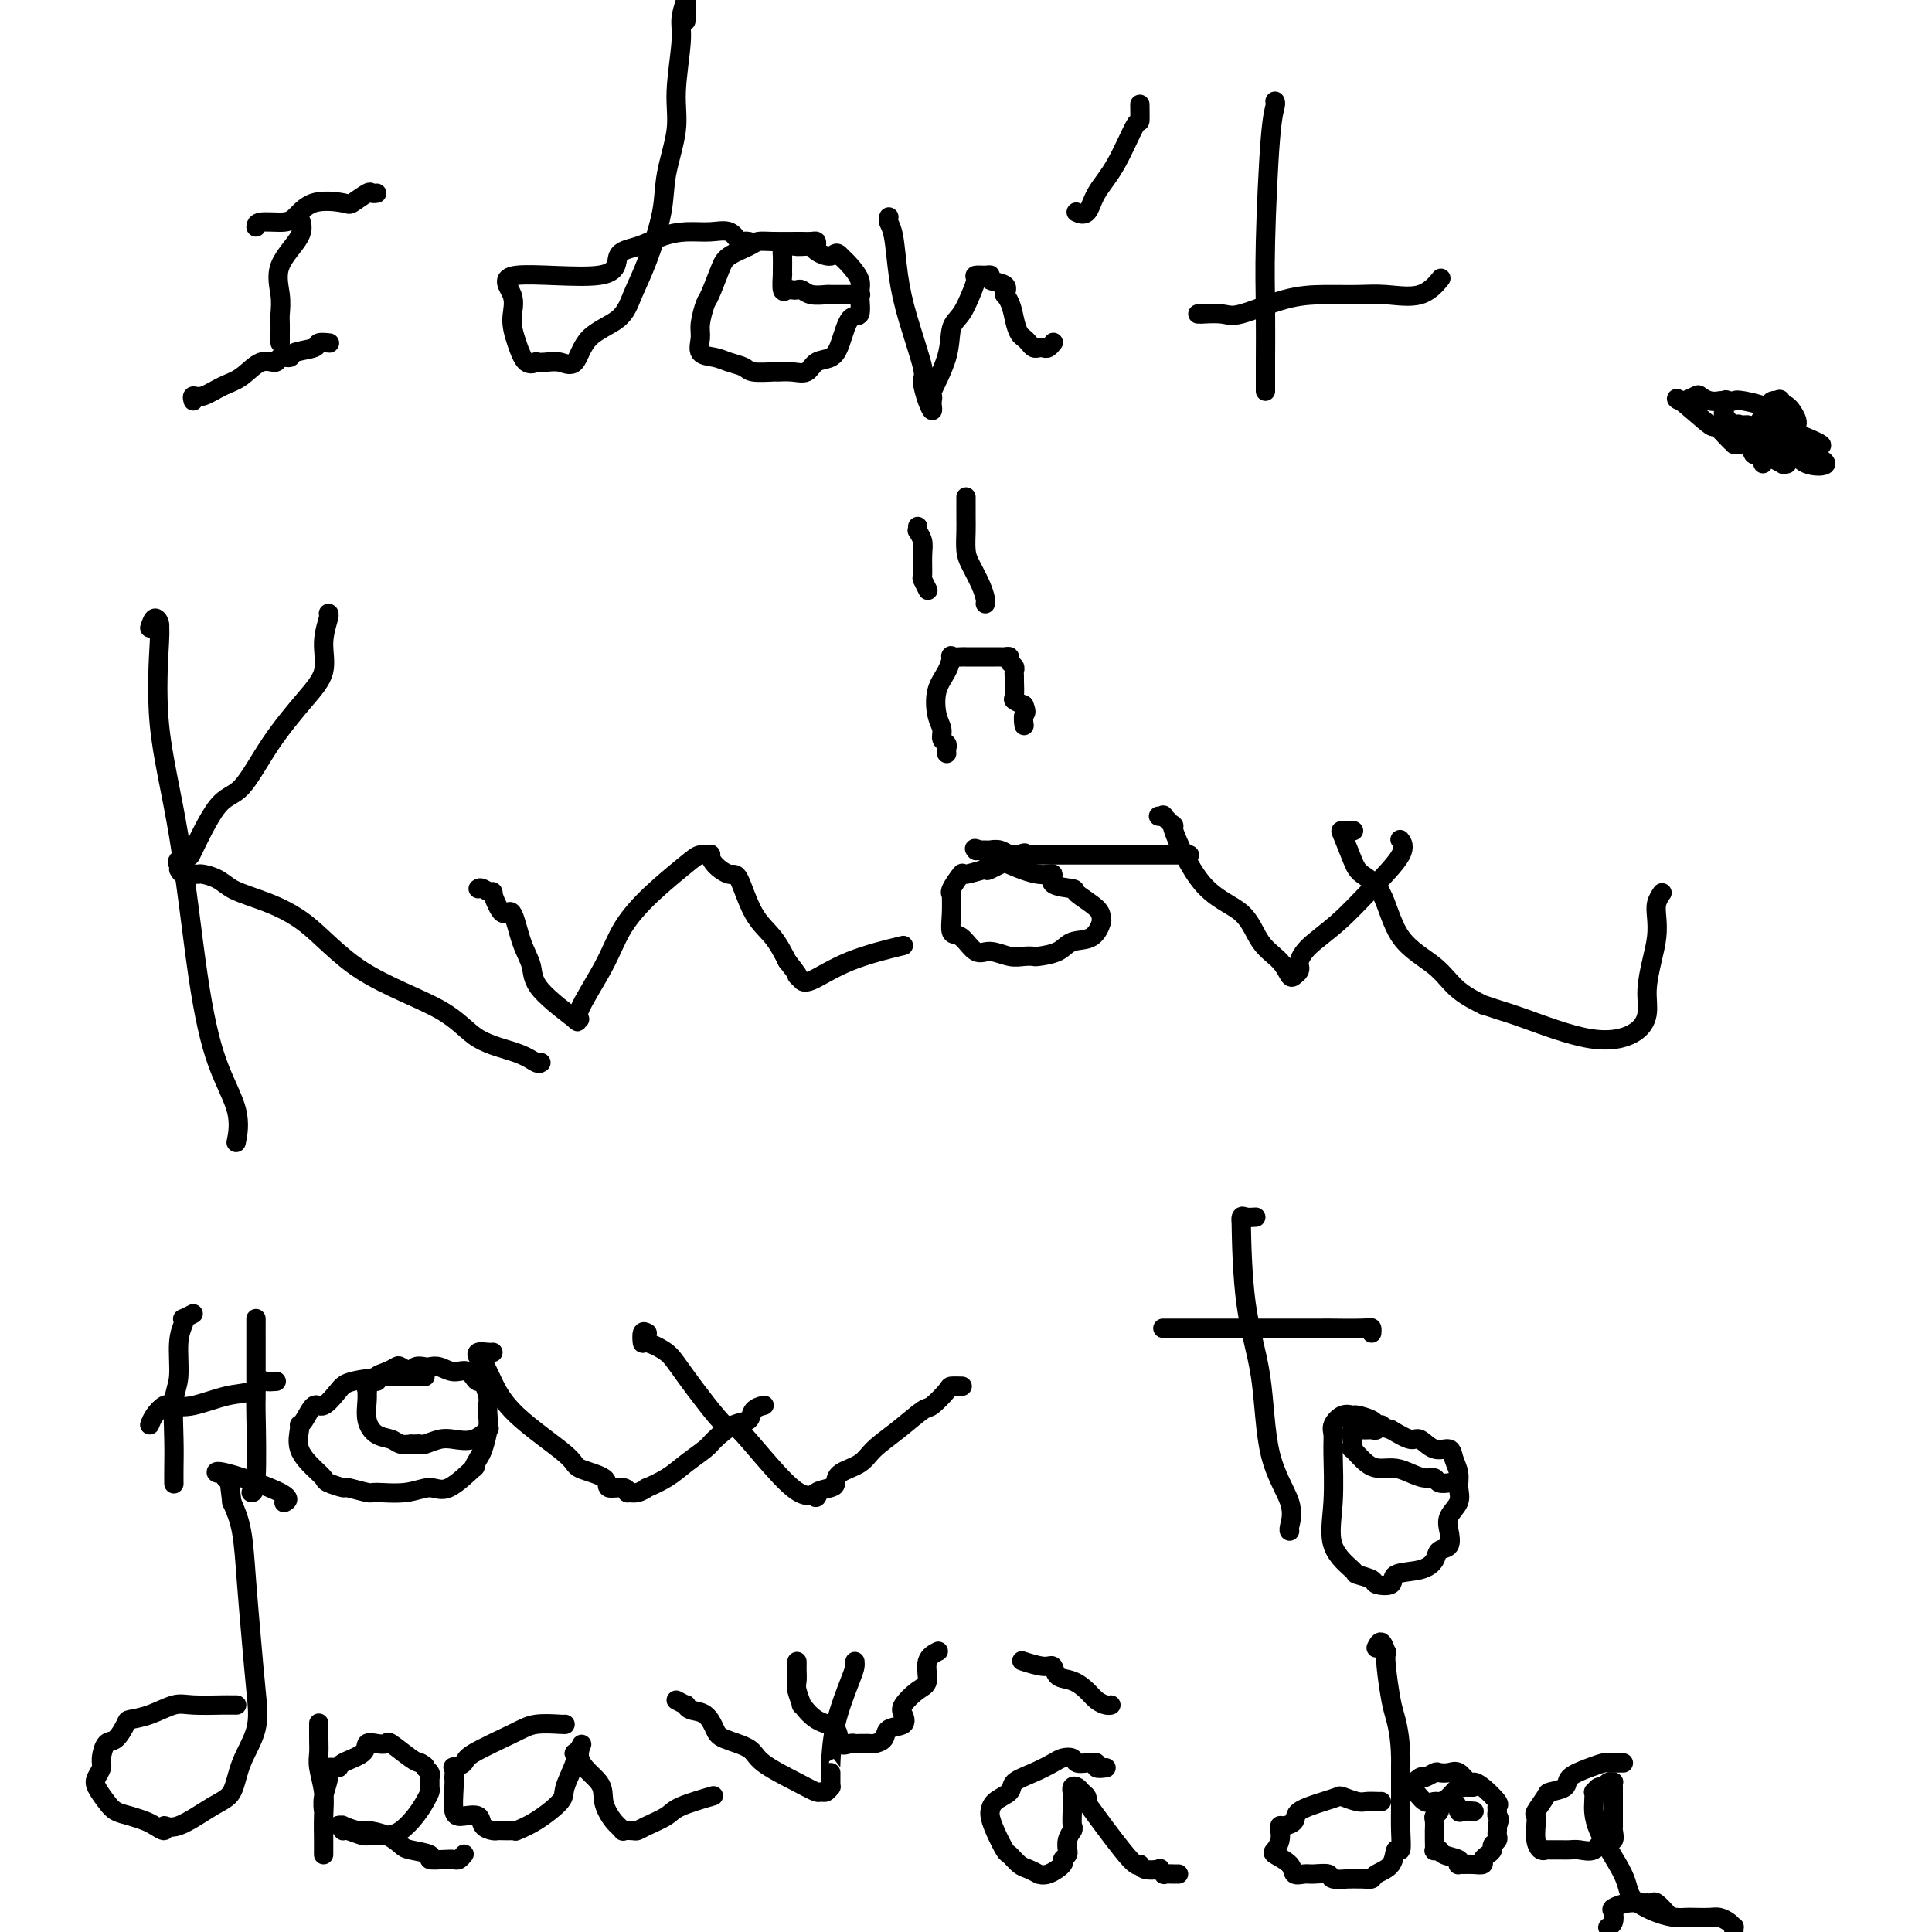 <svg viewBox='0 0 400 400' version='1.1' xmlns='http://www.w3.org/2000/svg' xmlns:xlink='http://www.w3.org/1999/xlink'><g fill='none' stroke='#000000' stroke-width='4' stroke-linecap='round' stroke-linejoin='round'><path d='M62,45c0.453,1.164 0.906,2.328 0,4c-0.906,1.672 -3.171,3.852 -4,6c-0.829,2.148 -0.222,4.264 0,6c0.222,1.736 0.060,3.091 0,4c-0.060,0.909 -0.016,1.372 0,2c0.016,0.628 0.004,1.423 0,2c-0.004,0.577 -0.001,0.938 0,1c0.001,0.062 0.000,-0.176 0,0c-0.000,0.176 -0.000,0.764 0,1c0.000,0.236 0.000,0.118 0,0'/><path d='M40,83c-0.131,-0.474 -0.261,-0.948 0,-1c0.261,-0.052 0.914,0.316 2,0c1.086,-0.316 2.604,-1.318 4,-2c1.396,-0.682 2.669,-1.043 4,-2c1.331,-0.957 2.721,-2.508 4,-3c1.279,-0.492 2.448,0.076 3,0c0.552,-0.076 0.486,-0.795 1,-1c0.514,-0.205 1.609,0.103 2,0c0.391,-0.103 0.077,-0.616 1,-1c0.923,-0.384 3.082,-0.639 4,-1c0.918,-0.361 0.593,-0.828 1,-1c0.407,-0.172 1.545,-0.049 2,0c0.455,0.049 0.228,0.025 0,0'/><path d='M53,47c0.041,-0.429 0.081,-0.858 1,-1c0.919,-0.142 2.716,0.002 4,0c1.284,-0.002 2.053,-0.152 3,-1c0.947,-0.848 2.071,-2.395 4,-3c1.929,-0.605 4.664,-0.267 6,0c1.336,0.267 1.272,0.464 2,0c0.728,-0.464 2.247,-1.588 3,-2c0.753,-0.412 0.741,-0.111 1,0c0.259,0.111 0.788,0.032 1,0c0.212,-0.032 0.106,-0.016 0,0'/><path d='M155,50c0.093,0.016 0.186,0.033 0,0c-0.186,-0.033 -0.649,-0.114 -1,0c-0.351,0.114 -0.588,0.425 -1,0c-0.412,-0.425 -0.997,-1.585 -2,-2c-1.003,-0.415 -2.424,-0.083 -4,0c-1.576,0.083 -3.306,-0.081 -5,0c-1.694,0.081 -3.350,0.407 -5,1c-1.650,0.593 -3.292,1.452 -5,2c-1.708,0.548 -3.481,0.785 -4,2c-0.519,1.215 0.217,3.408 -4,4c-4.217,0.592 -13.387,-0.419 -17,0c-3.613,0.419 -1.668,2.266 -1,4c0.668,1.734 0.058,3.354 0,5c-0.058,1.646 0.434,3.317 1,5c0.566,1.683 1.204,3.378 2,4c0.796,0.622 1.750,0.171 2,0c0.250,-0.171 -0.204,-0.062 0,0c0.204,0.062 1.066,0.076 2,0c0.934,-0.076 1.940,-0.241 3,0c1.060,0.241 2.173,0.888 3,0c0.827,-0.888 1.367,-3.309 3,-5c1.633,-1.691 4.358,-2.650 6,-4c1.642,-1.350 2.199,-3.090 3,-5c0.801,-1.910 1.846,-3.990 3,-7c1.154,-3.010 2.418,-6.952 3,-10c0.582,-3.048 0.481,-5.203 1,-8c0.519,-2.797 1.658,-6.236 2,-9c0.342,-2.764 -0.115,-4.854 0,-8c0.115,-3.146 0.800,-7.347 1,-10c0.200,-2.653 -0.086,-3.758 0,-5c0.086,-1.242 0.543,-2.621 1,-4'/><path d='M142,0c0.833,-7.333 0.417,-3.667 0,0'/><path d='M142,0c0.000,-0.024 0.000,-0.048 0,0c0.000,0.048 0.000,0.167 0,1c0.000,0.833 0.000,2.381 0,3c0.000,0.619 0.000,0.310 0,0'/><path d='M169,51c0.053,-0.423 0.106,-0.845 0,-1c-0.106,-0.155 -0.370,-0.041 -1,0c-0.630,0.041 -1.625,0.010 -2,0c-0.375,-0.010 -0.129,-0.001 0,0c0.129,0.001 0.140,-0.008 -1,0c-1.140,0.008 -3.432,0.033 -5,0c-1.568,-0.033 -2.413,-0.124 -3,0c-0.587,0.124 -0.916,0.464 -2,1c-1.084,0.536 -2.921,1.267 -4,2c-1.079,0.733 -1.399,1.469 -2,3c-0.601,1.531 -1.484,3.857 -2,5c-0.516,1.143 -0.665,1.104 -1,2c-0.335,0.896 -0.855,2.726 -1,4c-0.145,1.274 0.087,1.990 0,3c-0.087,1.010 -0.493,2.313 0,3c0.493,0.687 1.884,0.758 3,1c1.116,0.242 1.957,0.653 3,1c1.043,0.347 2.288,0.628 3,1c0.712,0.372 0.891,0.834 2,1c1.109,0.166 3.150,0.038 4,0c0.850,-0.038 0.511,0.016 1,0c0.489,-0.016 1.808,-0.102 3,0c1.192,0.102 2.258,0.390 3,0c0.742,-0.390 1.159,-1.460 2,-2c0.841,-0.540 2.106,-0.550 3,-1c0.894,-0.450 1.418,-1.341 2,-3c0.582,-1.659 1.222,-4.086 2,-5c0.778,-0.914 1.695,-0.314 2,-1c0.305,-0.686 -0.001,-2.658 0,-4c0.001,-1.342 0.308,-2.054 0,-3c-0.308,-0.946 -1.231,-2.128 -2,-3c-0.769,-0.872 -1.385,-1.436 -2,-2'/><path d='M174,53c-0.899,-1.193 -1.145,-0.176 -2,0c-0.855,0.176 -2.318,-0.488 -3,-1c-0.682,-0.512 -0.581,-0.870 -1,-1c-0.419,-0.130 -1.356,-0.031 -2,0c-0.644,0.031 -0.996,-0.005 -1,0c-0.004,0.005 0.339,0.050 0,0c-0.339,-0.050 -1.359,-0.195 -2,0c-0.641,0.195 -0.904,0.729 -1,1c-0.096,0.271 -0.027,0.280 0,1c0.027,0.720 0.010,2.151 0,3c-0.010,0.849 -0.014,1.117 0,1c0.014,-0.117 0.045,-0.620 0,0c-0.045,0.620 -0.167,2.361 0,3c0.167,0.639 0.624,0.175 1,0c0.376,-0.175 0.672,-0.061 1,0c0.328,0.061 0.689,0.069 1,0c0.311,-0.069 0.573,-0.215 1,0c0.427,0.215 1.020,0.790 2,1c0.980,0.210 2.347,0.056 3,0c0.653,-0.056 0.592,-0.015 1,0c0.408,0.015 1.285,0.004 2,0c0.715,-0.004 1.270,-0.001 2,0c0.730,0.001 1.637,0.000 2,0c0.363,-0.000 0.181,-0.000 0,0'/><path d='M184,45c0.025,-0.073 0.050,-0.146 0,0c-0.050,0.146 -0.174,0.512 0,1c0.174,0.488 0.645,1.098 1,3c0.355,1.902 0.595,5.097 1,8c0.405,2.903 0.974,5.515 2,9c1.026,3.485 2.510,7.845 3,10c0.490,2.155 -0.012,2.106 0,3c0.012,0.894 0.540,2.733 1,4c0.460,1.267 0.852,1.963 1,2c0.148,0.037 0.050,-0.585 0,-1c-0.050,-0.415 -0.054,-0.621 0,-1c0.054,-0.379 0.164,-0.929 0,-1c-0.164,-0.071 -0.602,0.336 0,-1c0.602,-1.336 2.242,-4.417 3,-7c0.758,-2.583 0.632,-4.668 1,-6c0.368,-1.332 1.229,-1.912 2,-3c0.771,-1.088 1.451,-2.685 2,-4c0.549,-1.315 0.967,-2.349 1,-3c0.033,-0.651 -0.320,-0.918 0,-1c0.320,-0.082 1.312,0.022 2,0c0.688,-0.022 1.071,-0.171 1,0c-0.071,0.171 -0.596,0.661 0,1c0.596,0.339 2.313,0.525 3,1c0.687,0.475 0.343,1.237 0,2'/><path d='M208,61c1.333,1.428 1.667,3.497 2,5c0.333,1.503 0.667,2.441 1,3c0.333,0.559 0.667,0.738 1,1c0.333,0.262 0.666,0.607 1,1c0.334,0.393 0.667,0.834 1,1c0.333,0.166 0.664,0.058 1,0c0.336,-0.058 0.678,-0.067 1,0c0.322,0.067 0.625,0.210 1,0c0.375,-0.210 0.821,-0.774 1,-1c0.179,-0.226 0.089,-0.113 0,0'/><path d='M236,22c-0.006,-0.364 -0.011,-0.727 0,0c0.011,0.727 0.040,2.546 0,3c-0.040,0.454 -0.148,-0.456 -1,1c-0.852,1.456 -2.449,5.280 -4,8c-1.551,2.720 -3.055,4.337 -4,6c-0.945,1.663 -1.331,3.371 -2,4c-0.669,0.629 -1.620,0.180 -2,0c-0.380,-0.180 -0.190,-0.090 0,0'/><path d='M264,21c-0.022,-0.047 -0.044,-0.094 0,0c0.044,0.094 0.155,0.327 0,1c-0.155,0.673 -0.578,1.784 -1,7c-0.422,5.216 -0.845,14.536 -1,21c-0.155,6.464 -0.041,10.072 0,14c0.041,3.928 0.011,8.177 0,11c-0.011,2.823 -0.003,4.222 0,5c0.003,0.778 0.001,0.937 0,1c-0.001,0.063 -0.000,0.032 0,0'/><path d='M248,65c0.527,-0.006 1.055,-0.012 1,0c-0.055,0.012 -0.691,0.042 0,0c0.691,-0.042 2.711,-0.155 4,0c1.289,0.155 1.847,0.577 4,0c2.153,-0.577 5.902,-2.151 9,-3c3.098,-0.849 5.545,-0.971 8,-1c2.455,-0.029 4.917,0.034 7,0c2.083,-0.034 3.785,-0.164 6,0c2.215,0.164 4.942,0.621 7,0c2.058,-0.621 3.445,-2.320 4,-3c0.555,-0.680 0.277,-0.340 0,0'/><path d='M31,130c0.308,-0.925 0.615,-1.850 1,-2c0.385,-0.150 0.847,0.476 1,1c0.153,0.524 -0.003,0.947 0,1c0.003,0.053 0.166,-0.264 0,3c-0.166,3.264 -0.660,10.111 0,17c0.660,6.889 2.474,13.822 4,23c1.526,9.178 2.762,20.600 4,29c1.238,8.400 2.476,13.777 4,18c1.524,4.223 3.333,7.291 4,10c0.667,2.709 0.190,5.060 0,6c-0.190,0.940 -0.095,0.470 0,0'/><path d='M37,179c-0.228,-0.271 -0.457,-0.542 0,-1c0.457,-0.458 1.599,-1.101 2,-1c0.401,0.101 0.059,0.948 1,-1c0.941,-1.948 3.164,-6.690 5,-9c1.836,-2.310 3.286,-2.188 5,-4c1.714,-1.812 3.693,-5.557 6,-9c2.307,-3.443 4.944,-6.583 7,-9c2.056,-2.417 3.532,-4.112 4,-6c0.468,-1.888 -0.070,-3.970 0,-6c0.070,-2.030 0.750,-4.008 1,-5c0.250,-0.992 0.072,-0.998 0,-1c-0.072,-0.002 -0.036,-0.001 0,0'/><path d='M37,180c0.224,0.424 0.447,0.848 1,1c0.553,0.152 1.435,0.033 2,0c0.565,-0.033 0.814,0.020 1,0c0.186,-0.020 0.310,-0.114 1,0c0.690,0.114 1.945,0.436 3,1c1.055,0.564 1.909,1.370 3,2c1.091,0.630 2.420,1.085 5,2c2.580,0.915 6.413,2.289 10,5c3.587,2.711 6.929,6.758 12,10c5.071,3.242 11.870,5.678 16,8c4.130,2.322 5.590,4.531 8,6c2.410,1.469 5.770,2.198 8,3c2.230,0.802 3.331,1.678 4,2c0.669,0.322 0.905,0.092 1,0c0.095,-0.092 0.047,-0.046 0,0'/><path d='M99,184c0.183,-0.149 0.367,-0.297 1,0c0.633,0.297 1.716,1.040 2,1c0.284,-0.040 -0.232,-0.865 0,0c0.232,0.865 1.211,3.418 2,4c0.789,0.582 1.387,-0.806 2,0c0.613,0.806 1.241,3.806 2,6c0.759,2.194 1.648,3.583 2,5c0.352,1.417 0.167,2.863 2,5c1.833,2.137 5.684,4.966 7,6c1.316,1.034 0.097,0.274 0,0c-0.097,-0.274 0.929,-0.062 1,0c0.071,0.062 -0.812,-0.024 0,-2c0.812,-1.976 3.319,-5.840 5,-9c1.681,-3.160 2.535,-5.617 4,-8c1.465,-2.383 3.541,-4.693 6,-7c2.459,-2.307 5.301,-4.613 7,-6c1.699,-1.387 2.255,-1.856 3,-2c0.745,-0.144 1.679,0.036 2,0c0.321,-0.036 0.027,-0.289 0,0c-0.027,0.289 0.212,1.118 1,2c0.788,0.882 2.126,1.816 3,2c0.874,0.184 1.286,-0.384 2,1c0.714,1.384 1.731,4.719 3,7c1.269,2.281 2.791,3.509 4,5c1.209,1.491 2.104,3.246 3,5'/><path d='M163,199c3.174,4.018 2.111,3.065 2,3c-0.111,-0.065 0.732,0.760 1,1c0.268,0.240 -0.039,-0.104 0,0c0.039,0.104 0.423,0.657 2,0c1.577,-0.657 4.348,-2.523 8,-4c3.652,-1.477 8.186,-2.565 10,-3c1.814,-0.435 0.907,-0.218 0,0'/><path d='M212,177c0.258,-0.349 0.516,-0.699 -1,0c-1.516,0.699 -4.806,2.446 -6,3c-1.194,0.554 -0.292,-0.085 -1,0c-0.708,0.085 -3.027,0.896 -4,1c-0.973,0.104 -0.600,-0.497 -1,0c-0.400,0.497 -1.573,2.092 -2,3c-0.427,0.908 -0.109,1.130 0,1c0.109,-0.130 0.010,-0.612 0,0c-0.010,0.612 0.068,2.317 0,4c-0.068,1.683 -0.283,3.345 0,4c0.283,0.655 1.062,0.305 2,1c0.938,0.695 2.034,2.435 3,3c0.966,0.565 1.800,-0.044 3,0c1.200,0.044 2.765,0.742 4,1c1.235,0.258 2.139,0.076 3,0c0.861,-0.076 1.680,-0.046 2,0c0.320,0.046 0.142,0.107 1,0c0.858,-0.107 2.752,-0.381 4,-1c1.248,-0.619 1.851,-1.582 3,-2c1.149,-0.418 2.843,-0.290 4,-1c1.157,-0.710 1.778,-2.256 2,-3c0.222,-0.744 0.044,-0.684 0,-1c-0.044,-0.316 0.046,-1.007 -1,-2c-1.046,-0.993 -3.229,-2.289 -4,-3c-0.771,-0.711 -0.131,-0.837 -1,-1c-0.869,-0.163 -3.247,-0.361 -4,-1c-0.753,-0.639 0.118,-1.718 0,-2c-0.118,-0.282 -1.224,0.232 -3,0c-1.776,-0.232 -4.222,-1.209 -6,-2c-1.778,-0.791 -2.889,-1.395 -4,-2'/><path d='M205,177c-4.070,-1.928 -3.246,-1.248 -3,-1c0.246,0.248 -0.086,0.066 0,0c0.086,-0.066 0.590,-0.014 1,0c0.410,0.014 0.725,-0.010 1,0c0.275,0.010 0.509,0.055 1,0c0.491,-0.055 1.238,-0.211 2,0c0.762,0.211 1.541,0.789 2,1c0.459,0.211 0.600,0.057 1,0c0.400,-0.057 1.058,-0.015 2,0c0.942,0.015 2.167,0.004 4,0c1.833,-0.004 4.275,-0.001 7,0c2.725,0.001 5.734,0.000 10,0c4.266,-0.000 9.790,-0.000 12,0c2.210,0.000 1.105,0.000 0,0'/><path d='M240,169c-0.132,-0.020 -0.264,-0.040 0,0c0.264,0.040 0.923,0.138 1,0c0.077,-0.138 -0.429,-0.514 0,0c0.429,0.514 1.793,1.919 2,2c0.207,0.081 -0.744,-1.161 0,1c0.744,2.161 3.183,7.725 6,11c2.817,3.275 6.011,4.262 8,6c1.989,1.738 2.771,4.228 4,6c1.229,1.772 2.904,2.825 4,4c1.096,1.175 1.613,2.471 2,3c0.387,0.529 0.642,0.292 1,0c0.358,-0.292 0.817,-0.638 1,-1c0.183,-0.362 0.090,-0.740 0,-1c-0.090,-0.260 -0.177,-0.401 0,-1c0.177,-0.599 0.618,-1.656 2,-3c1.382,-1.344 3.705,-2.973 6,-5c2.295,-2.027 4.564,-4.450 7,-7c2.436,-2.550 5.041,-5.225 6,-7c0.959,-1.775 0.274,-2.650 0,-3c-0.274,-0.350 -0.137,-0.175 0,0'/><path d='M280,172c0.213,-0.005 0.425,-0.010 0,0c-0.425,0.010 -1.488,0.034 -2,0c-0.512,-0.034 -0.472,-0.128 0,1c0.472,1.128 1.375,3.476 2,5c0.625,1.524 0.972,2.224 2,3c1.028,0.776 2.736,1.627 4,4c1.264,2.373 2.084,6.267 4,9c1.916,2.733 4.928,4.304 7,6c2.072,1.696 3.204,3.516 5,5c1.796,1.484 4.255,2.634 5,3c0.745,0.366 -0.226,-0.050 0,0c0.226,0.050 1.648,0.566 3,1c1.352,0.434 2.635,0.786 6,2c3.365,1.214 8.813,3.291 13,4c4.187,0.709 7.111,0.049 9,-1c1.889,-1.049 2.741,-2.486 3,-4c0.259,-1.514 -0.075,-3.105 0,-5c0.075,-1.895 0.560,-4.095 1,-6c0.440,-1.905 0.836,-3.516 1,-5c0.164,-1.484 0.095,-2.841 0,-4c-0.095,-1.159 -0.218,-2.120 0,-3c0.218,-0.880 0.777,-1.680 1,-2c0.223,-0.320 0.112,-0.160 0,0'/><path d='M40,272c-0.837,0.434 -1.673,0.868 -2,1c-0.327,0.132 -0.144,-0.037 0,0c0.144,0.037 0.249,0.280 0,1c-0.249,0.720 -0.851,1.918 -1,4c-0.149,2.082 0.156,5.049 0,7c-0.156,1.951 -0.774,2.888 -1,5c-0.226,2.112 -0.061,5.401 0,8c0.061,2.599 0.016,4.507 0,6c-0.016,1.493 -0.005,2.569 0,3c0.005,0.431 0.002,0.215 0,0'/><path d='M53,273c0.001,0.977 0.001,1.954 0,2c-0.001,0.046 -0.004,-0.839 0,2c0.004,2.839 0.015,9.402 0,12c-0.015,2.598 -0.056,1.233 0,4c0.056,2.767 0.207,9.668 0,13c-0.207,3.332 -0.774,3.095 -1,3c-0.226,-0.095 -0.113,-0.047 0,0'/><path d='M31,295c0.237,-0.623 0.474,-1.246 1,-2c0.526,-0.754 1.341,-1.640 2,-2c0.659,-0.360 1.161,-0.195 2,0c0.839,0.195 2.016,0.420 4,0c1.984,-0.420 4.774,-1.486 7,-2c2.226,-0.514 3.889,-0.478 5,-1c1.111,-0.522 1.669,-1.604 2,-2c0.331,-0.396 0.435,-0.107 1,0c0.565,0.107 1.590,0.030 2,0c0.410,-0.030 0.205,-0.015 0,0'/><path d='M88,285c-0.744,0.002 -1.488,0.003 -2,0c-0.512,-0.003 -0.794,-0.011 -1,0c-0.206,0.011 -0.338,0.039 -1,0c-0.662,-0.039 -1.854,-0.147 -4,0c-2.146,0.147 -5.247,0.547 -7,1c-1.753,0.453 -2.158,0.958 -3,2c-0.842,1.042 -2.120,2.620 -3,3c-0.880,0.380 -1.363,-0.436 -2,0c-0.637,0.436 -1.429,2.126 -2,3c-0.571,0.874 -0.920,0.931 -1,1c-0.080,0.069 0.109,0.151 0,1c-0.109,0.849 -0.515,2.466 0,4c0.515,1.534 1.952,2.984 3,4c1.048,1.016 1.707,1.597 2,2c0.293,0.403 0.221,0.630 1,1c0.779,0.370 2.409,0.885 3,1c0.591,0.115 0.143,-0.170 1,0c0.857,0.170 3.021,0.796 4,1c0.979,0.204 0.775,-0.013 2,0c1.225,0.013 3.879,0.258 6,0c2.121,-0.258 3.710,-1.018 5,-1c1.290,0.018 2.282,0.813 4,0c1.718,-0.813 4.163,-3.236 5,-4c0.837,-0.764 0.067,0.129 0,0c-0.067,-0.129 0.570,-1.281 1,-2c0.430,-0.719 0.652,-1.007 1,-2c0.348,-0.993 0.823,-2.691 1,-4c0.177,-1.309 0.058,-2.227 0,-3c-0.058,-0.773 -0.054,-1.400 0,-2c0.054,-0.600 0.158,-1.171 0,-2c-0.158,-0.829 -0.579,-1.914 -1,-3'/><path d='M100,286c-0.143,-2.040 -0.501,-0.140 -1,0c-0.499,0.140 -1.141,-1.479 -2,-2c-0.859,-0.521 -1.936,0.055 -3,0c-1.064,-0.055 -2.115,-0.742 -3,-1c-0.885,-0.258 -1.603,-0.087 -2,0c-0.397,0.087 -0.473,0.089 -1,0c-0.527,-0.089 -1.506,-0.270 -2,0c-0.494,0.270 -0.505,0.989 -1,1c-0.495,0.011 -1.476,-0.686 -2,-1c-0.524,-0.314 -0.593,-0.244 -1,0c-0.407,0.244 -1.153,0.662 -2,1c-0.847,0.338 -1.796,0.597 -2,1c-0.204,0.403 0.338,0.949 0,1c-0.338,0.051 -1.556,-0.395 -2,0c-0.444,0.395 -0.114,1.629 0,2c0.114,0.371 0.012,-0.122 0,0c-0.012,0.122 0.065,0.860 0,2c-0.065,1.140 -0.272,2.684 0,4c0.272,1.316 1.025,2.405 2,3c0.975,0.595 2.173,0.695 3,1c0.827,0.305 1.283,0.813 2,1c0.717,0.187 1.696,0.051 2,0c0.304,-0.051 -0.067,-0.017 0,0c0.067,0.017 0.572,0.018 1,0c0.428,-0.018 0.778,-0.055 1,0c0.222,0.055 0.316,0.204 1,0c0.684,-0.204 1.960,-0.759 3,-1c1.040,-0.241 1.846,-0.168 3,0c1.154,0.168 2.657,0.430 4,0c1.343,-0.430 2.527,-1.551 3,-2c0.473,-0.449 0.237,-0.224 0,0'/><path d='M102,280c0.054,-0.007 0.108,-0.015 0,0c-0.108,0.015 -0.378,0.052 -1,0c-0.622,-0.052 -1.597,-0.195 -2,0c-0.403,0.195 -0.233,0.727 0,1c0.233,0.273 0.531,0.286 1,1c0.469,0.714 1.111,2.130 2,4c0.889,1.870 2.025,4.193 5,7c2.975,2.807 7.788,6.096 10,8c2.212,1.904 1.823,2.423 3,3c1.177,0.577 3.922,1.212 5,2c1.078,0.788 0.490,1.729 1,2c0.510,0.271 2.117,-0.128 3,0c0.883,0.128 1.042,0.782 1,1c-0.042,0.218 -0.287,0.001 0,0c0.287,-0.001 1.104,0.216 2,0c0.896,-0.216 1.872,-0.863 2,-1c0.128,-0.137 -0.592,0.235 0,0c0.592,-0.235 2.497,-1.079 4,-2c1.503,-0.921 2.606,-1.919 4,-3c1.394,-1.081 3.079,-2.244 4,-3c0.921,-0.756 1.077,-1.106 2,-2c0.923,-0.894 2.612,-2.331 4,-3c1.388,-0.669 2.475,-0.571 3,-1c0.525,-0.429 0.487,-1.385 1,-2c0.513,-0.615 1.575,-0.890 2,-1c0.425,-0.110 0.212,-0.055 0,0'/><path d='M134,276c-0.421,-0.238 -0.841,-0.476 -1,0c-0.159,0.476 -0.055,1.666 0,2c0.055,0.334 0.061,-0.189 1,0c0.939,0.189 2.810,1.090 4,2c1.190,0.910 1.699,1.829 4,5c2.301,3.171 6.393,8.595 8,10c1.607,1.405 0.729,-1.210 3,1c2.271,2.210 7.691,9.244 11,12c3.309,2.756 4.508,1.234 5,1c0.492,-0.234 0.276,0.821 0,1c-0.276,0.179 -0.611,-0.518 0,-1c0.611,-0.482 2.167,-0.750 3,-1c0.833,-0.250 0.941,-0.481 1,-1c0.059,-0.519 0.068,-1.327 1,-2c0.932,-0.673 2.786,-1.211 4,-2c1.214,-0.789 1.786,-1.829 3,-3c1.214,-1.171 3.069,-2.471 5,-4c1.931,-1.529 3.936,-3.285 5,-4c1.064,-0.715 1.186,-0.388 2,-1c0.814,-0.612 2.321,-2.164 3,-3c0.679,-0.836 0.529,-0.956 1,-1c0.471,-0.044 1.563,-0.013 2,0c0.437,0.013 0.218,0.006 0,0'/><path d='M260,252c-0.731,0.050 -1.463,0.101 -2,0c-0.537,-0.101 -0.880,-0.353 -1,0c-0.120,0.353 -0.018,1.312 0,1c0.018,-0.312 -0.047,-1.894 0,1c0.047,2.894 0.205,10.264 1,16c0.795,5.736 2.227,9.838 3,15c0.773,5.162 0.887,11.383 2,16c1.113,4.617 3.226,7.629 4,10c0.774,2.371 0.208,4.100 0,5c-0.208,0.900 -0.060,0.971 0,1c0.060,0.029 0.030,0.014 0,0'/><path d='M241,275c-0.219,0.000 -0.438,0.000 0,0c0.438,-0.000 1.534,-0.000 2,0c0.466,0.000 0.303,0.000 2,0c1.697,-0.000 5.253,-0.001 11,0c5.747,0.001 13.683,0.004 17,0c3.317,-0.004 2.013,-0.015 3,0c0.987,0.015 4.265,0.056 6,0c1.735,-0.056 1.929,-0.207 2,0c0.071,0.207 0.020,0.774 0,1c-0.020,0.226 -0.010,0.113 0,0'/><path d='M286,295c-0.395,0.082 -0.791,0.164 -1,0c-0.209,-0.164 -0.232,-0.574 -1,-1c-0.768,-0.426 -2.283,-0.869 -3,-1c-0.717,-0.131 -0.637,0.049 -1,0c-0.363,-0.049 -1.168,-0.327 -2,0c-0.832,0.327 -1.691,1.258 -2,2c-0.309,0.742 -0.068,1.295 0,2c0.068,0.705 -0.037,1.561 0,4c0.037,2.439 0.217,6.460 0,10c-0.217,3.540 -0.832,6.598 0,9c0.832,2.402 3.110,4.148 4,5c0.890,0.852 0.392,0.810 1,1c0.608,0.190 2.323,0.613 3,1c0.677,0.387 0.318,0.739 1,1c0.682,0.261 2.405,0.431 3,0c0.595,-0.431 0.062,-1.462 1,-2c0.938,-0.538 3.348,-0.584 5,-1c1.652,-0.416 2.546,-1.203 3,-2c0.454,-0.797 0.469,-1.606 1,-2c0.531,-0.394 1.578,-0.374 2,-1c0.422,-0.626 0.219,-1.900 0,-3c-0.219,-1.100 -0.454,-2.027 0,-3c0.454,-0.973 1.598,-1.992 2,-3c0.402,-1.008 0.061,-2.005 0,-3c-0.061,-0.995 0.160,-1.987 0,-3c-0.160,-1.013 -0.699,-2.046 -1,-3c-0.301,-0.954 -0.365,-1.830 -1,-2c-0.635,-0.170 -1.840,0.367 -3,0c-1.160,-0.367 -2.274,-1.637 -3,-2c-0.726,-0.363 -1.065,0.182 -2,0c-0.935,-0.182 -2.468,-1.091 -4,-2'/><path d='M288,296c-2.654,-0.927 -2.788,-0.243 -3,0c-0.212,0.243 -0.501,0.045 -1,0c-0.499,-0.045 -1.208,0.062 -2,0c-0.792,-0.062 -1.667,-0.294 -2,0c-0.333,0.294 -0.122,1.112 0,2c0.122,0.888 0.157,1.845 0,2c-0.157,0.155 -0.506,-0.492 0,0c0.506,0.492 1.868,2.122 3,3c1.132,0.878 2.033,1.005 3,1c0.967,-0.005 1.998,-0.141 3,0c1.002,0.141 1.975,0.560 3,1c1.025,0.440 2.103,0.903 3,1c0.897,0.097 1.611,-0.170 2,0c0.389,0.170 0.451,0.776 1,1c0.549,0.224 1.585,0.064 2,0c0.415,-0.064 0.207,-0.032 0,0'/><path d='M49,353c-0.833,-0.001 -1.667,-0.002 -2,0c-0.333,0.002 -0.167,0.007 0,0c0.167,-0.007 0.335,-0.027 -1,0c-1.335,0.027 -4.174,0.099 -6,0c-1.826,-0.099 -2.639,-0.369 -4,0c-1.361,0.369 -3.271,1.378 -5,2c-1.729,0.622 -3.276,0.856 -4,1c-0.724,0.144 -0.624,0.198 -1,1c-0.376,0.802 -1.228,2.350 -2,3c-0.772,0.650 -1.462,0.400 -2,1c-0.538,0.600 -0.923,2.051 -1,3c-0.077,0.949 0.152,1.396 0,2c-0.152,0.604 -0.687,1.366 -1,2c-0.313,0.634 -0.403,1.140 0,2c0.403,0.860 1.301,2.075 2,3c0.699,0.925 1.200,1.559 2,2c0.800,0.441 1.897,0.688 3,1c1.103,0.312 2.210,0.690 3,1c0.790,0.310 1.264,0.553 2,1c0.736,0.447 1.734,1.098 2,1c0.266,-0.098 -0.201,-0.943 0,-1c0.201,-0.057 1.070,0.676 3,0c1.930,-0.676 4.920,-2.759 7,-4c2.080,-1.241 3.248,-1.639 4,-3c0.752,-1.361 1.088,-3.686 2,-6c0.912,-2.314 2.400,-4.617 3,-7c0.600,-2.383 0.313,-4.846 0,-8c-0.313,-3.154 -0.651,-7.000 -1,-11c-0.349,-4.000 -0.709,-8.154 -1,-12c-0.291,-3.846 -0.512,-7.385 -1,-10c-0.488,-2.615 -1.244,-4.308 -2,-6'/><path d='M48,311c-0.952,-8.339 -0.831,-5.685 -1,-5c-0.169,0.685 -0.627,-0.597 -1,-1c-0.373,-0.403 -0.661,0.074 -1,0c-0.339,-0.074 -0.730,-0.700 2,0c2.730,0.700 8.581,2.727 11,4c2.419,1.273 1.405,1.792 1,2c-0.405,0.208 -0.203,0.104 0,0'/><path d='M66,357c-0.001,0.071 -0.001,0.142 0,0c0.001,-0.142 0.004,-0.496 0,0c-0.004,0.496 -0.015,1.843 0,3c0.015,1.157 0.057,2.126 0,3c-0.057,0.874 -0.211,1.654 0,3c0.211,1.346 0.789,3.257 1,5c0.211,1.743 0.057,3.320 0,5c-0.057,1.680 -0.015,3.465 0,5c0.015,1.535 0.004,2.819 0,3c-0.004,0.181 -0.001,-0.740 0,-1c0.001,-0.260 0.001,0.143 0,0c-0.001,-0.143 -0.001,-0.831 0,-1c0.001,-0.169 0.005,0.180 0,-1c-0.005,-1.180 -0.017,-3.889 0,-5c0.017,-1.111 0.065,-0.623 0,-1c-0.065,-0.377 -0.242,-1.620 0,-3c0.242,-1.380 0.902,-2.897 1,-4c0.098,-1.103 -0.368,-1.792 0,-2c0.368,-0.208 1.568,0.063 2,0c0.432,-0.063 0.095,-0.461 1,-1c0.905,-0.539 3.052,-1.219 4,-2c0.948,-0.781 0.698,-1.663 1,-2c0.302,-0.337 1.155,-0.129 2,0c0.845,0.129 1.680,0.179 2,0c0.320,-0.179 0.125,-0.587 1,0c0.875,0.587 2.822,2.168 4,3c1.178,0.832 1.589,0.916 2,1'/><path d='M87,365c1.558,0.803 0.953,0.811 1,1c0.047,0.189 0.745,0.561 1,1c0.255,0.439 0.066,0.946 0,1c-0.066,0.054 -0.009,-0.345 0,0c0.009,0.345 -0.031,1.434 0,2c0.031,0.566 0.133,0.611 0,1c-0.133,0.389 -0.501,1.123 -1,2c-0.499,0.877 -1.130,1.896 -2,3c-0.870,1.104 -1.981,2.292 -3,3c-1.019,0.708 -1.948,0.937 -3,1c-1.052,0.063 -2.228,-0.039 -3,0c-0.772,0.039 -1.140,0.221 -2,0c-0.860,-0.221 -2.212,-0.843 -3,-1c-0.788,-0.157 -1.013,0.153 -1,0c0.013,-0.153 0.262,-0.769 0,-1c-0.262,-0.231 -1.036,-0.076 -1,0c0.036,0.076 0.884,0.075 1,0c0.116,-0.075 -0.498,-0.224 0,0c0.498,0.224 2.109,0.819 3,1c0.891,0.181 1.064,-0.054 2,0c0.936,0.054 2.637,0.396 4,1c1.363,0.604 2.389,1.468 3,2c0.611,0.532 0.808,0.731 2,1c1.192,0.269 3.380,0.609 4,1c0.620,0.391 -0.328,0.833 0,1c0.328,0.167 1.930,0.059 3,0c1.070,-0.059 1.606,-0.067 2,0c0.394,0.067 0.644,0.210 1,0c0.356,-0.210 0.816,-0.774 1,-1c0.184,-0.226 0.092,-0.113 0,0'/><path d='M117,357c0.054,0.032 0.107,0.064 -1,0c-1.107,-0.064 -3.376,-0.223 -5,0c-1.624,0.223 -2.603,0.828 -5,2c-2.397,1.172 -6.211,2.910 -8,4c-1.789,1.090 -1.551,1.531 -2,2c-0.449,0.469 -1.584,0.966 -2,1c-0.416,0.034 -0.113,-0.394 0,0c0.113,0.394 0.035,1.608 0,2c-0.035,0.392 -0.027,-0.040 0,0c0.027,0.040 0.072,0.553 0,2c-0.072,1.447 -0.261,3.827 0,5c0.261,1.173 0.973,1.137 2,1c1.027,-0.137 2.368,-0.377 3,0c0.632,0.377 0.554,1.369 1,2c0.446,0.631 1.416,0.901 2,1c0.584,0.099 0.781,0.028 1,0c0.219,-0.028 0.461,-0.011 1,0c0.539,0.011 1.374,0.018 2,0c0.626,-0.018 1.041,-0.060 1,0c-0.041,0.060 -0.539,0.224 0,0c0.539,-0.224 2.117,-0.834 4,-2c1.883,-1.166 4.073,-2.886 5,-4c0.927,-1.114 0.591,-1.622 1,-3c0.409,-1.378 1.563,-3.627 2,-5c0.437,-1.373 0.156,-1.870 0,-2c-0.156,-0.130 -0.187,0.106 0,0c0.187,-0.106 0.594,-0.553 1,-1'/><path d='M120,362c1.160,-2.121 -0.441,0.076 0,2c0.441,1.924 2.925,3.573 4,5c1.075,1.427 0.740,2.631 1,4c0.260,1.369 1.116,2.903 2,4c0.884,1.097 1.796,1.756 2,2c0.204,0.244 -0.300,0.073 0,0c0.300,-0.073 1.402,-0.050 2,0c0.598,0.050 0.690,0.125 1,0c0.310,-0.125 0.837,-0.451 2,-1c1.163,-0.549 2.961,-1.323 4,-2c1.039,-0.677 1.318,-1.259 3,-2c1.682,-0.741 4.766,-1.640 6,-2c1.234,-0.360 0.617,-0.180 0,0'/><path d='M140,352c0.855,0.450 1.710,0.901 2,1c0.290,0.099 0.014,-0.153 0,0c-0.014,0.153 0.234,0.712 1,1c0.766,0.288 2.049,0.306 3,1c0.951,0.694 1.570,2.066 2,3c0.430,0.934 0.672,1.431 2,2c1.328,0.569 3.742,1.210 5,2c1.258,0.790 1.359,1.729 3,3c1.641,1.271 4.822,2.872 7,4c2.178,1.128 3.354,1.781 4,2c0.646,0.219 0.762,0.004 1,0c0.238,-0.004 0.600,0.203 1,0c0.400,-0.203 0.839,-0.815 1,-1c0.161,-0.185 0.043,0.058 0,0c-0.043,-0.058 -0.010,-0.415 0,-1c0.010,-0.585 -0.001,-1.396 0,-2c0.001,-0.604 0.014,-1.002 0,-1c-0.014,0.002 -0.056,0.403 0,-1c0.056,-1.403 0.211,-4.611 1,-8c0.789,-3.389 2.211,-6.960 3,-9c0.789,-2.040 0.943,-2.549 1,-3c0.057,-0.451 0.016,-0.843 0,-1c-0.016,-0.157 -0.008,-0.078 0,0'/><path d='M165,344c0.002,0.361 0.005,0.722 0,1c-0.005,0.278 -0.017,0.475 0,1c0.017,0.525 0.065,1.380 0,2c-0.065,0.620 -0.241,1.004 0,2c0.241,0.996 0.900,2.604 1,3c0.100,0.396 -0.359,-0.419 0,0c0.359,0.419 1.535,2.074 3,3c1.465,0.926 3.219,1.124 4,2c0.781,0.876 0.590,2.431 1,3c0.410,0.569 1.419,0.152 2,0c0.581,-0.152 0.732,-0.040 1,0c0.268,0.040 0.654,0.009 1,0c0.346,-0.009 0.654,0.005 1,0c0.346,-0.005 0.731,-0.028 1,0c0.269,0.028 0.423,0.106 1,0c0.577,-0.106 1.578,-0.397 2,-1c0.422,-0.603 0.266,-1.517 1,-2c0.734,-0.483 2.359,-0.536 3,-1c0.641,-0.464 0.299,-1.339 0,-2c-0.299,-0.661 -0.556,-1.109 0,-2c0.556,-0.891 1.925,-2.225 3,-3c1.075,-0.775 1.855,-0.991 2,-2c0.145,-1.009 -0.346,-2.810 0,-4c0.346,-1.190 1.527,-1.769 2,-2c0.473,-0.231 0.236,-0.116 0,0'/><path d='M229,366c-0.872,0.114 -1.743,0.228 -2,0c-0.257,-0.228 0.101,-0.797 0,-1c-0.101,-0.203 -0.660,-0.041 -1,0c-0.340,0.041 -0.460,-0.039 -1,0c-0.540,0.039 -1.501,0.199 -2,0c-0.499,-0.199 -0.537,-0.755 -1,-1c-0.463,-0.245 -1.351,-0.179 -2,0c-0.649,0.179 -1.060,0.470 -2,1c-0.940,0.530 -2.410,1.298 -4,2c-1.590,0.702 -3.302,1.336 -4,2c-0.698,0.664 -0.384,1.357 -1,2c-0.616,0.643 -2.163,1.238 -3,2c-0.837,0.762 -0.963,1.693 -1,2c-0.037,0.307 0.017,-0.011 0,0c-0.017,0.011 -0.104,0.349 0,1c0.104,0.651 0.397,1.613 1,3c0.603,1.387 1.514,3.199 2,4c0.486,0.801 0.546,0.592 1,1c0.454,0.408 1.303,1.432 2,2c0.697,0.568 1.242,0.681 2,1c0.758,0.319 1.729,0.842 2,1c0.271,0.158 -0.158,-0.051 0,0c0.158,0.051 0.904,0.363 2,0c1.096,-0.363 2.543,-1.402 3,-2c0.457,-0.598 -0.075,-0.754 0,-1c0.075,-0.246 0.756,-0.581 1,-1c0.244,-0.419 0.052,-0.922 0,-1c-0.052,-0.078 0.038,0.268 0,0c-0.038,-0.268 -0.202,-1.149 0,-2c0.202,-0.851 0.772,-1.672 1,-2c0.228,-0.328 0.114,-0.164 0,0'/><path d='M222,379c0.309,-1.121 0.083,-0.424 0,-1c-0.083,-0.576 -0.022,-2.427 0,-3c0.022,-0.573 0.005,0.130 0,0c-0.005,-0.130 0.002,-1.093 0,-2c-0.002,-0.907 -0.012,-1.757 0,-2c0.012,-0.243 0.045,0.120 0,0c-0.045,-0.120 -0.170,-0.723 0,-1c0.170,-0.277 0.635,-0.230 1,0c0.365,0.230 0.630,0.641 1,1c0.370,0.359 0.845,0.666 1,1c0.155,0.334 -0.010,0.696 0,1c0.010,0.304 0.196,0.551 2,3c1.804,2.449 5.224,7.100 7,9c1.776,1.900 1.906,1.049 2,1c0.094,-0.049 0.153,0.705 1,1c0.847,0.295 2.482,0.132 3,0c0.518,-0.132 -0.082,-0.231 0,0c0.082,0.231 0.845,0.794 1,1c0.155,0.206 -0.299,0.055 0,0c0.299,-0.055 1.350,-0.015 2,0c0.650,0.015 0.900,0.004 1,0c0.100,-0.004 0.050,-0.002 0,0'/><path d='M212,344c-0.395,-0.128 -0.791,-0.256 0,0c0.791,0.256 2.768,0.898 4,1c1.232,0.102 1.719,-0.334 2,0c0.281,0.334 0.355,1.438 1,2c0.645,0.562 1.861,0.581 3,1c1.139,0.419 2.200,1.236 3,2c0.800,0.764 1.338,1.473 2,2c0.662,0.527 1.447,0.873 2,1c0.553,0.127 0.872,0.036 1,0c0.128,-0.036 0.064,-0.018 0,0'/><path d='M286,373c-0.234,0.008 -0.467,0.016 -1,0c-0.533,-0.016 -1.365,-0.055 -2,0c-0.635,0.055 -1.075,0.202 -2,0c-0.925,-0.202 -2.337,-0.755 -3,-1c-0.663,-0.245 -0.576,-0.181 -1,0c-0.424,0.181 -1.357,0.479 -3,1c-1.643,0.521 -3.996,1.266 -5,2c-1.004,0.734 -0.661,1.456 -1,2c-0.339,0.544 -1.362,0.909 -2,1c-0.638,0.091 -0.892,-0.093 -1,0c-0.108,0.093 -0.071,0.461 0,1c0.071,0.539 0.175,1.248 0,2c-0.175,0.752 -0.629,1.546 -1,2c-0.371,0.454 -0.659,0.567 0,1c0.659,0.433 2.265,1.187 3,2c0.735,0.813 0.600,1.686 1,2c0.400,0.314 1.335,0.070 2,0c0.665,-0.070 1.062,0.034 2,0c0.938,-0.034 2.418,-0.205 3,0c0.582,0.205 0.264,0.788 1,1c0.736,0.212 2.524,0.054 3,0c0.476,-0.054 -0.359,-0.005 0,0c0.359,0.005 1.913,-0.035 3,0c1.087,0.035 1.707,0.146 2,0c0.293,-0.146 0.261,-0.547 1,-1c0.739,-0.453 2.251,-0.958 3,-2c0.749,-1.042 0.737,-2.622 1,-3c0.263,-0.378 0.803,0.445 1,0c0.197,-0.445 0.053,-2.158 0,-4c-0.053,-1.842 -0.015,-3.812 0,-6c0.015,-2.188 0.008,-4.594 0,-7'/><path d='M290,366c0.128,-5.216 -0.554,-8.257 -1,-10c-0.446,-1.743 -0.658,-2.188 -1,-4c-0.342,-1.812 -0.813,-4.989 -1,-7c-0.187,-2.011 -0.089,-2.854 0,-3c0.089,-0.146 0.168,0.404 0,0c-0.168,-0.404 -0.584,-1.763 -1,-2c-0.416,-0.237 -0.833,0.646 -1,1c-0.167,0.354 -0.083,0.177 0,0'/><path d='M305,370c-0.304,0.003 -0.609,0.007 -1,0c-0.391,-0.007 -0.869,-0.023 -1,0c-0.131,0.023 0.085,0.086 0,0c-0.085,-0.086 -0.471,-0.321 -1,0c-0.529,0.321 -1.199,1.198 -2,2c-0.801,0.802 -1.731,1.529 -2,2c-0.269,0.471 0.124,0.687 0,1c-0.124,0.313 -0.765,0.723 -1,1c-0.235,0.277 -0.063,0.419 0,1c0.063,0.581 0.017,1.599 0,2c-0.017,0.401 -0.006,0.185 0,0c0.006,-0.185 0.005,-0.337 0,0c-0.005,0.337 -0.015,1.165 0,2c0.015,0.835 0.054,1.676 0,2c-0.054,0.324 -0.200,0.129 0,0c0.200,-0.129 0.747,-0.192 1,0c0.253,0.192 0.214,0.640 1,1c0.786,0.360 2.398,0.632 3,1c0.602,0.368 0.193,0.831 0,1c-0.193,0.169 -0.172,0.042 0,0c0.172,-0.042 0.494,-0.000 1,0c0.506,0.000 1.197,-0.041 2,0c0.803,0.041 1.717,0.166 2,0c0.283,-0.166 -0.064,-0.622 0,-1c0.064,-0.378 0.539,-0.679 1,-1c0.461,-0.321 0.908,-0.663 1,-1c0.092,-0.337 -0.172,-0.668 0,-1c0.172,-0.332 0.778,-0.666 1,-1c0.222,-0.334 0.060,-0.667 0,-1c-0.060,-0.333 -0.017,-0.667 0,-1c0.017,-0.333 0.009,-0.667 0,-1'/><path d='M310,378c0.771,-1.645 0.197,-1.757 0,-2c-0.197,-0.243 -0.018,-0.616 0,-1c0.018,-0.384 -0.127,-0.780 0,-1c0.127,-0.220 0.525,-0.262 0,-1c-0.525,-0.738 -1.975,-2.170 -3,-3c-1.025,-0.830 -1.627,-1.059 -2,-1c-0.373,0.059 -0.519,0.407 -1,0c-0.481,-0.407 -1.299,-1.569 -2,-2c-0.701,-0.431 -1.286,-0.131 -2,0c-0.714,0.131 -1.559,0.095 -2,0c-0.441,-0.095 -0.480,-0.248 -1,0c-0.520,0.248 -1.521,0.897 -2,1c-0.479,0.103 -0.436,-0.340 -1,0c-0.564,0.340 -1.733,1.465 -2,2c-0.267,0.535 0.370,0.481 1,1c0.630,0.519 1.254,1.611 2,2c0.746,0.389 1.613,0.076 2,0c0.387,-0.076 0.293,0.085 1,0c0.707,-0.085 2.214,-0.415 3,0c0.786,0.415 0.852,1.575 1,2c0.148,0.425 0.380,0.114 1,0c0.620,-0.114 1.628,-0.031 2,0c0.372,0.031 0.106,0.009 0,0c-0.106,-0.009 -0.053,-0.004 0,0'/><path d='M336,365c0.090,-0.000 0.180,-0.001 0,0c-0.180,0.001 -0.630,0.002 -1,0c-0.370,-0.002 -0.660,-0.009 -1,0c-0.340,0.009 -0.729,0.033 -1,0c-0.271,-0.033 -0.423,-0.125 -1,0c-0.577,0.125 -1.578,0.465 -3,1c-1.422,0.535 -3.264,1.264 -4,2c-0.736,0.736 -0.365,1.478 -1,2c-0.635,0.522 -2.275,0.824 -3,1c-0.725,0.176 -0.535,0.224 -1,1c-0.465,0.776 -1.586,2.278 -2,3c-0.414,0.722 -0.120,0.663 0,1c0.120,0.337 0.068,1.071 0,2c-0.068,0.929 -0.152,2.053 0,3c0.152,0.947 0.541,1.718 1,2c0.459,0.282 0.990,0.075 1,0c0.010,-0.075 -0.499,-0.018 0,0c0.499,0.018 2.006,-0.003 3,0c0.994,0.003 1.475,0.031 2,0c0.525,-0.031 1.093,-0.120 2,0c0.907,0.120 2.152,0.448 3,0c0.848,-0.448 1.299,-1.673 2,-2c0.701,-0.327 1.652,0.246 2,0c0.348,-0.246 0.093,-1.309 0,-2c-0.093,-0.691 -0.025,-1.010 0,-1c0.025,0.010 0.007,0.348 0,0c-0.007,-0.348 -0.002,-1.382 0,-2c0.002,-0.618 0.000,-0.820 0,-1c-0.000,-0.180 -0.000,-0.337 0,-1c0.000,-0.663 0.000,-1.831 0,-3'/><path d='M334,371c-0.001,-1.481 -0.003,-1.182 0,-1c0.003,0.182 0.012,0.249 0,0c-0.012,-0.249 -0.044,-0.814 0,-1c0.044,-0.186 0.166,0.007 0,0c-0.166,-0.007 -0.619,-0.213 -1,0c-0.381,0.213 -0.690,0.845 -1,1c-0.310,0.155 -0.620,-0.168 -1,0c-0.380,0.168 -0.830,0.827 -1,1c-0.170,0.173 -0.060,-0.141 0,0c0.060,0.141 0.070,0.738 0,2c-0.070,1.262 -0.219,3.189 1,6c1.219,2.811 3.807,6.504 5,9c1.193,2.496 0.990,3.793 2,5c1.010,1.207 3.233,2.324 5,3c1.767,0.676 3.078,0.913 4,1c0.922,0.087 1.455,0.026 2,0c0.545,-0.026 1.102,-0.017 2,0c0.898,0.017 2.135,0.042 3,0c0.865,-0.042 1.356,-0.149 2,0c0.644,0.149 1.441,0.555 2,1c0.559,0.445 0.881,0.927 1,1c0.119,0.073 0.034,-0.265 0,0c-0.034,0.265 -0.017,1.132 0,2'/><path d='M333,399c-0.108,0.059 -0.217,0.117 0,0c0.217,-0.117 0.758,-0.410 1,-1c0.242,-0.590 0.183,-1.479 0,-2c-0.183,-0.521 -0.491,-0.675 0,-1c0.491,-0.325 1.779,-0.821 3,-1c1.221,-0.179 2.373,-0.041 3,0c0.627,0.041 0.729,-0.017 1,0c0.271,0.017 0.712,0.108 1,0c0.288,-0.108 0.424,-0.414 1,0c0.576,0.414 1.593,1.547 2,2c0.407,0.453 0.203,0.227 0,0'/><path d='M190,109c-0.008,0.411 -0.016,0.821 0,1c0.016,0.179 0.057,0.125 0,0c-0.057,-0.125 -0.212,-0.323 0,0c0.212,0.323 0.793,1.166 1,2c0.207,0.834 0.042,1.660 0,3c-0.042,1.340 0.040,3.194 0,4c-0.040,0.806 -0.203,0.563 0,1c0.203,0.437 0.772,1.553 1,2c0.228,0.447 0.114,0.223 0,0'/><path d='M200,103c0.000,-0.095 0.000,-0.189 0,0c-0.000,0.189 -0.001,0.662 0,1c0.001,0.338 0.002,0.540 0,1c-0.002,0.460 -0.008,1.179 0,2c0.008,0.821 0.030,1.743 0,3c-0.030,1.257 -0.113,2.848 0,4c0.113,1.152 0.423,1.864 1,3c0.577,1.136 1.423,2.697 2,4c0.577,1.303 0.887,2.349 1,3c0.113,0.651 0.031,0.906 0,1c-0.031,0.094 -0.009,0.027 0,0c0.009,-0.027 0.004,-0.013 0,0'/><path d='M196,156c-0.032,-0.328 -0.065,-0.655 0,-1c0.065,-0.345 0.226,-0.707 0,-1c-0.226,-0.293 -0.839,-0.518 -1,-1c-0.161,-0.482 0.129,-1.223 0,-2c-0.129,-0.777 -0.677,-1.592 -1,-3c-0.323,-1.408 -0.420,-3.411 0,-5c0.420,-1.589 1.356,-2.766 2,-4c0.644,-1.234 0.994,-2.527 1,-3c0.006,-0.473 -0.332,-0.127 0,0c0.332,0.127 1.336,0.034 2,0c0.664,-0.034 0.990,-0.009 1,0c0.010,0.009 -0.296,0.002 0,0c0.296,-0.002 1.193,-0.001 2,0c0.807,0.001 1.525,0.000 2,0c0.475,-0.000 0.706,-0.001 1,0c0.294,0.001 0.652,0.003 1,0c0.348,-0.003 0.685,-0.012 1,0c0.315,0.012 0.606,0.045 1,0c0.394,-0.045 0.890,-0.166 1,0c0.110,0.166 -0.167,0.620 0,1c0.167,0.380 0.777,0.687 1,1c0.223,0.313 0.058,0.633 0,1c-0.058,0.367 -0.010,0.781 0,1c0.010,0.219 -0.018,0.244 0,1c0.018,0.756 0.082,2.242 0,3c-0.082,0.758 -0.309,0.788 0,1c0.309,0.212 1.155,0.606 2,1'/><path d='M212,146c0.774,1.879 0.207,1.576 0,2c-0.207,0.424 -0.056,1.576 0,2c0.056,0.424 0.016,0.121 0,0c-0.016,-0.121 -0.008,-0.061 0,0'/><path d='M365,96c-0.324,-0.911 -0.649,-1.822 -1,-2c-0.351,-0.178 -0.729,0.376 -1,0c-0.271,-0.376 -0.437,-1.682 -1,-2c-0.563,-0.318 -1.525,0.352 -2,0c-0.475,-0.352 -0.464,-1.727 -1,-3c-0.536,-1.273 -1.618,-2.446 -2,-3c-0.382,-0.554 -0.062,-0.489 0,-1c0.062,-0.511 -0.133,-1.596 0,-2c0.133,-0.404 0.595,-0.126 1,0c0.405,0.126 0.753,0.101 1,0c0.247,-0.101 0.392,-0.278 2,0c1.608,0.278 4.680,1.009 6,2c1.320,0.991 0.889,2.241 1,3c0.111,0.759 0.765,1.026 1,1c0.235,-0.026 0.051,-0.346 0,0c-0.051,0.346 0.031,1.357 0,2c-0.031,0.643 -0.176,0.917 0,1c0.176,0.083 0.673,-0.024 1,0c0.327,0.024 0.485,0.180 1,1c0.515,0.820 1.387,2.306 3,3c1.613,0.694 3.965,0.598 4,0c0.035,-0.598 -2.248,-1.696 -3,-2c-0.752,-0.304 0.028,0.187 -2,-1c-2.028,-1.187 -6.865,-4.054 -8,-5c-1.135,-0.946 1.433,0.027 4,1'/><path d='M369,89c0.368,-0.027 -0.711,-0.596 1,0c1.711,0.596 6.213,2.356 7,3c0.787,0.644 -2.139,0.173 -3,0c-0.861,-0.173 0.343,-0.047 -1,0c-1.343,0.047 -5.235,0.013 -7,0c-1.765,-0.013 -1.405,-0.007 -2,0c-0.595,0.007 -2.147,0.014 -3,0c-0.853,-0.014 -1.009,-0.050 -1,0c0.009,0.050 0.182,0.185 0,0c-0.182,-0.185 -0.720,-0.691 -1,-1c-0.280,-0.309 -0.302,-0.420 0,-1c0.302,-0.580 0.930,-1.627 1,-2c0.070,-0.373 -0.416,-0.072 0,0c0.416,0.072 1.733,-0.087 2,0c0.267,0.087 -0.517,0.418 0,1c0.517,0.582 2.334,1.414 3,2c0.666,0.586 0.179,0.927 0,1c-0.179,0.073 -0.051,-0.122 0,0c0.051,0.122 0.026,0.561 0,1'/><path d='M365,93c0.233,0.640 -0.683,-0.260 -1,-1c-0.317,-0.740 -0.033,-1.319 0,-2c0.033,-0.681 -0.183,-1.465 0,-2c0.183,-0.535 0.766,-0.821 1,-1c0.234,-0.179 0.121,-0.250 0,0c-0.121,0.250 -0.248,0.821 0,1c0.248,0.179 0.872,-0.032 2,0c1.128,0.032 2.760,0.309 2,1c-0.760,0.691 -3.911,1.797 -6,2c-2.089,0.203 -3.115,-0.496 -1,0c2.115,0.496 7.369,2.188 9,3c1.631,0.812 -0.363,0.745 -1,1c-0.637,0.255 0.083,0.831 0,1c-0.083,0.169 -0.968,-0.069 -1,0c-0.032,0.069 0.790,0.446 0,0c-0.790,-0.446 -3.193,-1.715 -4,-2c-0.807,-0.285 -0.017,0.415 0,0c0.017,-0.415 -0.739,-1.946 -1,-3c-0.261,-1.054 -0.029,-1.631 0,-2c0.029,-0.369 -0.147,-0.530 0,-1c0.147,-0.470 0.617,-1.250 1,-2c0.383,-0.750 0.680,-1.471 1,-2c0.320,-0.529 0.663,-0.865 1,-1c0.337,-0.135 0.669,-0.067 1,0'/><path d='M368,83c0.819,-0.968 0.867,0.612 1,1c0.133,0.388 0.350,-0.417 1,0c0.650,0.417 1.732,2.055 2,3c0.268,0.945 -0.277,1.195 0,2c0.277,0.805 1.376,2.163 2,3c0.624,0.837 0.774,1.152 0,1c-0.774,-0.152 -2.470,-0.773 -5,-1c-2.530,-0.227 -5.893,-0.061 -7,0c-1.107,0.061 0.043,0.016 0,0c-0.043,-0.016 -1.277,-0.003 -2,0c-0.723,0.003 -0.934,-0.004 -1,0c-0.066,0.004 0.013,0.021 0,0c-0.013,-0.021 -0.118,-0.078 -1,-1c-0.882,-0.922 -2.541,-2.710 -3,-3c-0.459,-0.290 0.282,0.916 -1,0c-1.282,-0.916 -4.587,-3.954 -6,-5c-1.413,-1.046 -0.935,-0.098 0,0c0.935,0.098 2.328,-0.653 3,-1c0.672,-0.347 0.623,-0.289 1,0c0.377,0.289 1.178,0.809 2,1c0.822,0.191 1.663,0.055 2,0c0.337,-0.055 0.168,-0.027 0,0'/></g>
</svg>
